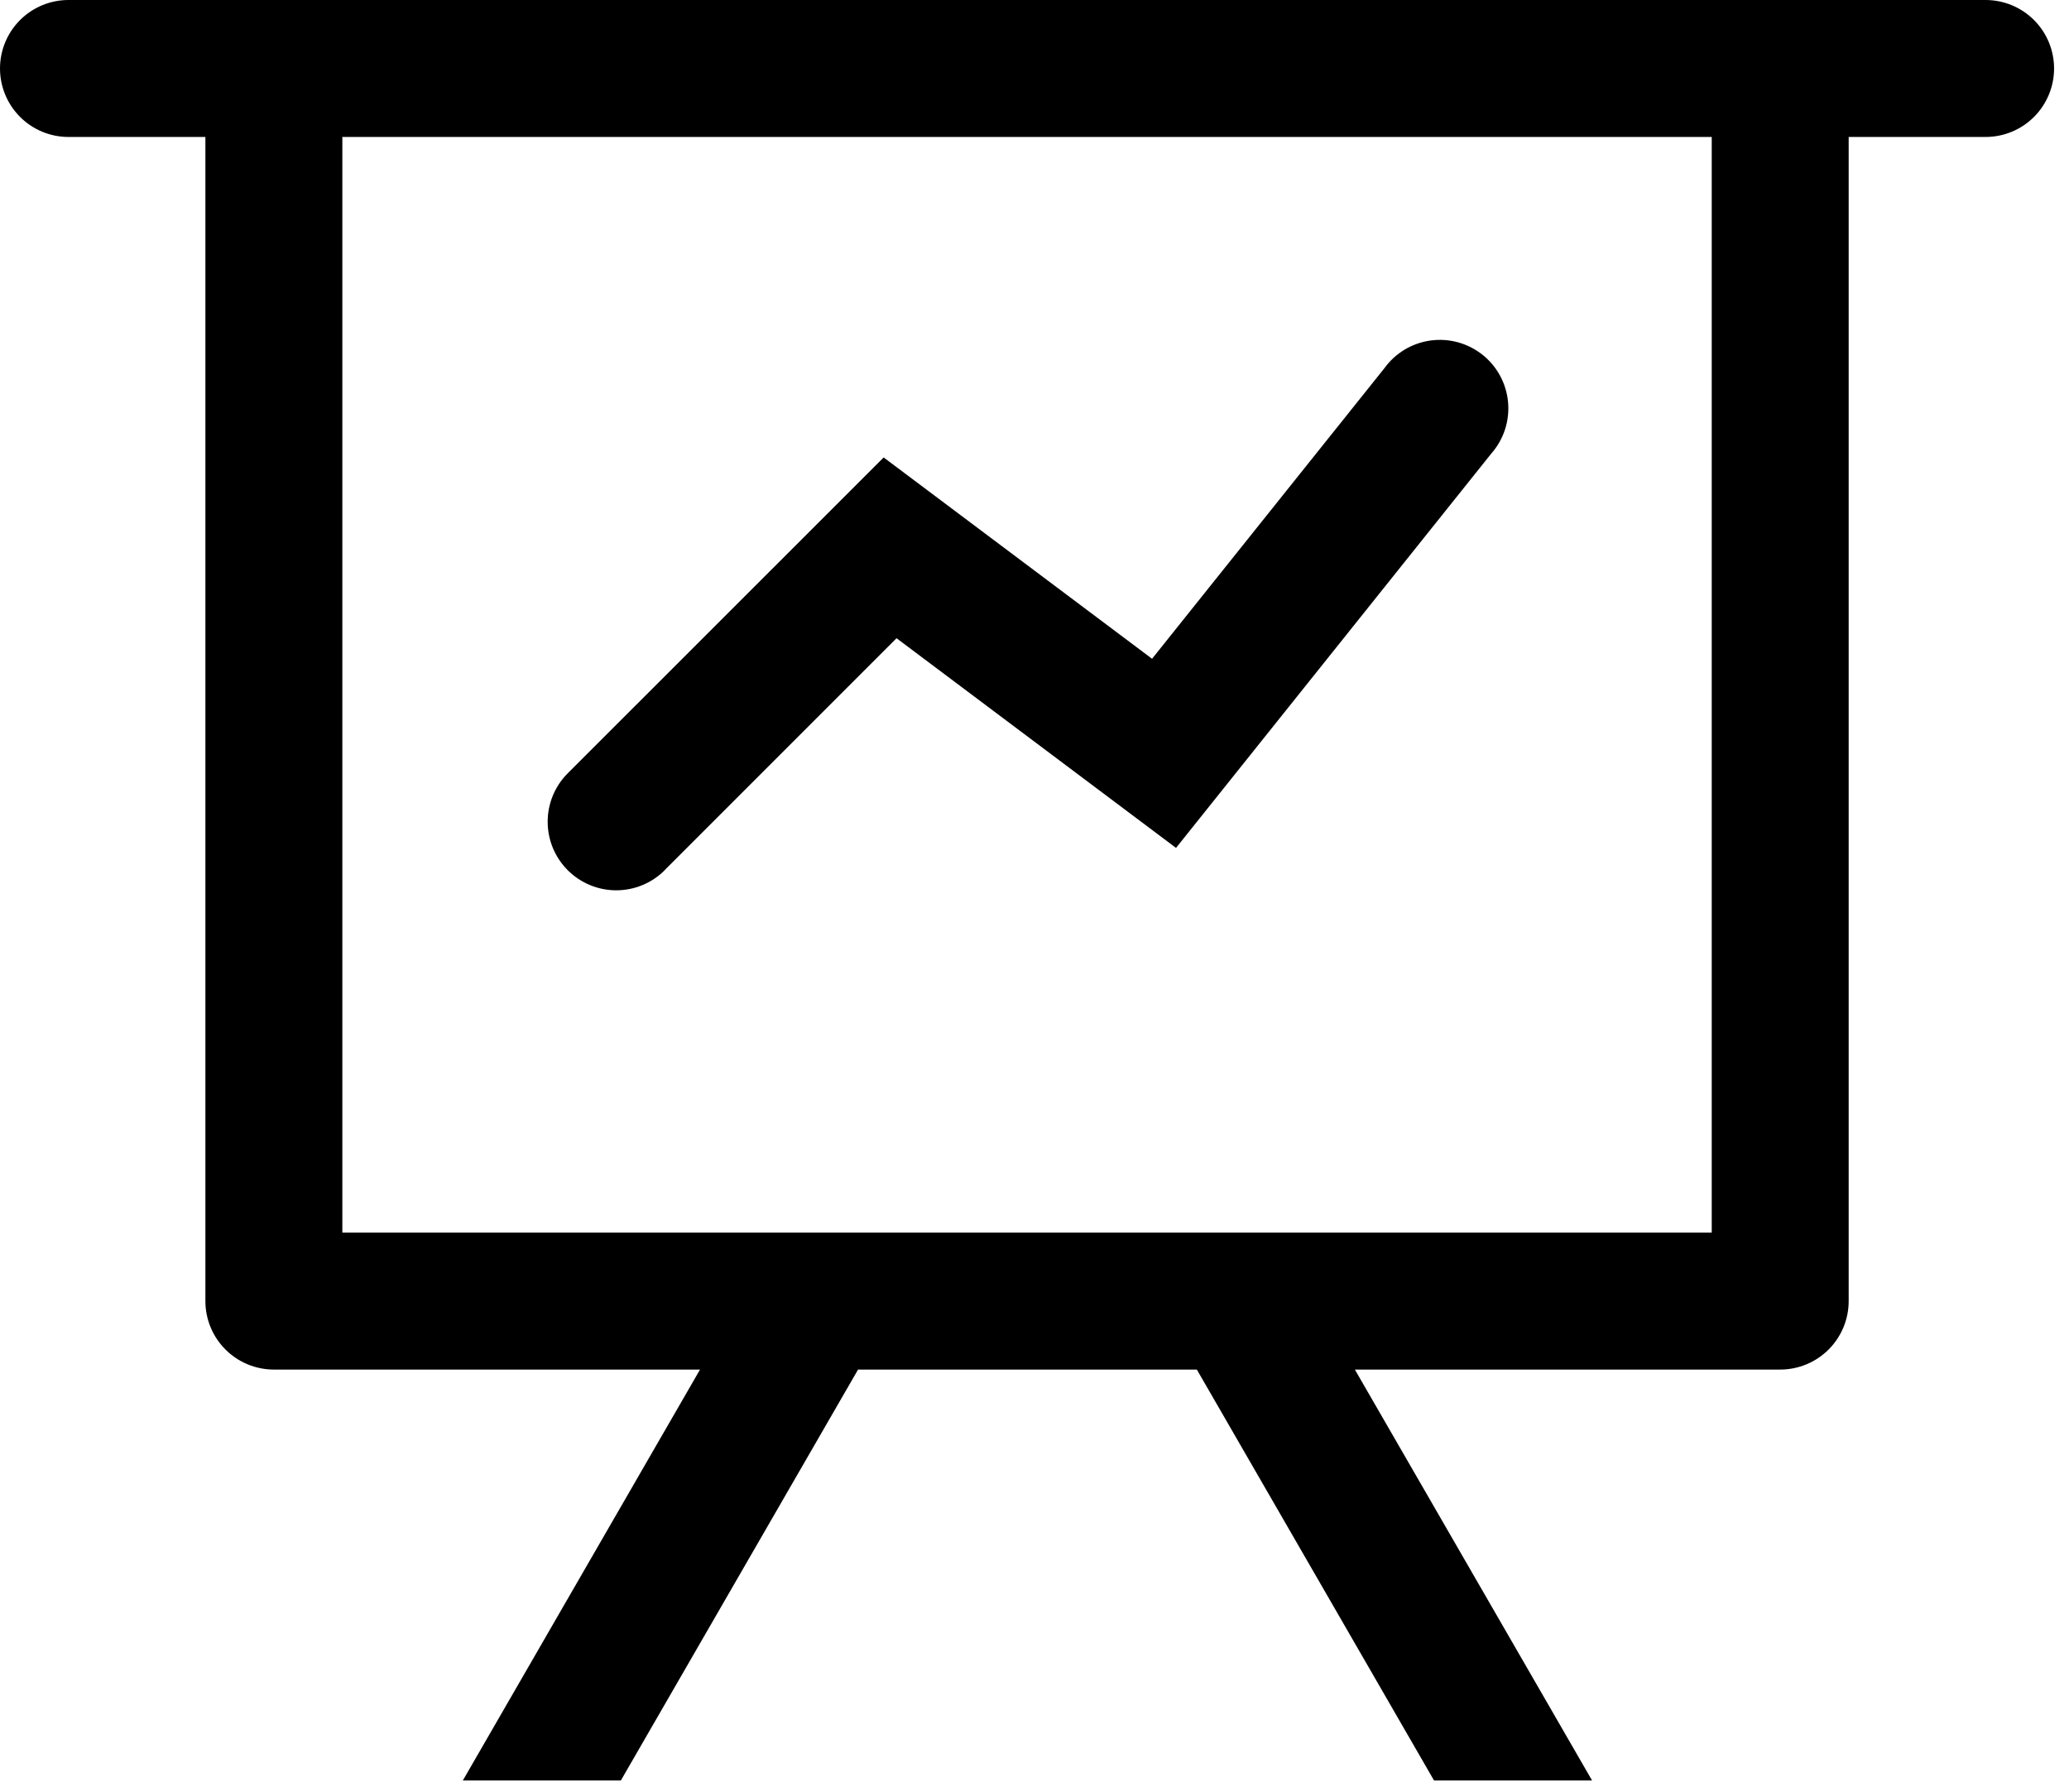 <svg width="127" height="110" viewBox="0 0 127 110" fill="none" xmlns="http://www.w3.org/2000/svg">
<path d="M42.969 84.056H16.811C15.697 84.056 14.628 83.613 13.839 82.825C13.051 82.037 12.608 80.968 12.608 79.853V8.406H4.203C3.088 8.406 2.019 7.963 1.231 7.175C0.443 6.386 0 5.317 0 4.203C0 3.088 0.443 2.019 1.231 1.231C2.019 0.443 3.088 0 4.203 0H121.881C122.996 0 124.065 0.443 124.853 1.231C125.641 2.019 126.084 3.088 126.084 4.203C126.084 5.317 125.641 6.386 124.853 7.175C124.065 7.963 122.996 8.406 121.881 8.406H113.476V79.853C113.476 80.968 113.033 82.037 112.245 82.825C111.456 83.613 110.387 84.056 109.273 84.056H83.165L97.724 109.273H88.023L73.465 84.056H52.669L38.111 109.273H28.411L42.969 84.056ZM105.07 8.406H21.014V75.65H105.07V8.406ZM40.801 53.409C40.41 53.8 39.946 54.11 39.436 54.321C38.925 54.533 38.378 54.642 37.825 54.642C37.273 54.642 36.725 54.533 36.215 54.321C35.704 54.11 35.24 53.8 34.85 53.409C34.459 53.018 34.149 52.554 33.937 52.044C33.726 51.533 33.617 50.986 33.617 50.434C33.617 49.881 33.726 49.334 33.937 48.823C34.149 48.313 34.459 47.849 34.85 47.458L54.241 28.075L70.716 40.431L84.981 22.594C85.314 22.134 85.738 21.746 86.226 21.454C86.714 21.163 87.257 20.973 87.82 20.897C88.384 20.821 88.957 20.86 89.505 21.012C90.053 21.164 90.564 21.425 91.008 21.78C91.452 22.135 91.819 22.577 92.088 23.078C92.356 23.58 92.52 24.13 92.57 24.697C92.619 25.263 92.553 25.834 92.376 26.374C92.198 26.914 91.913 27.413 91.537 27.839L72.187 52.039L55.032 39.17L40.801 53.401V53.409Z" fill="black"/>
</svg>

